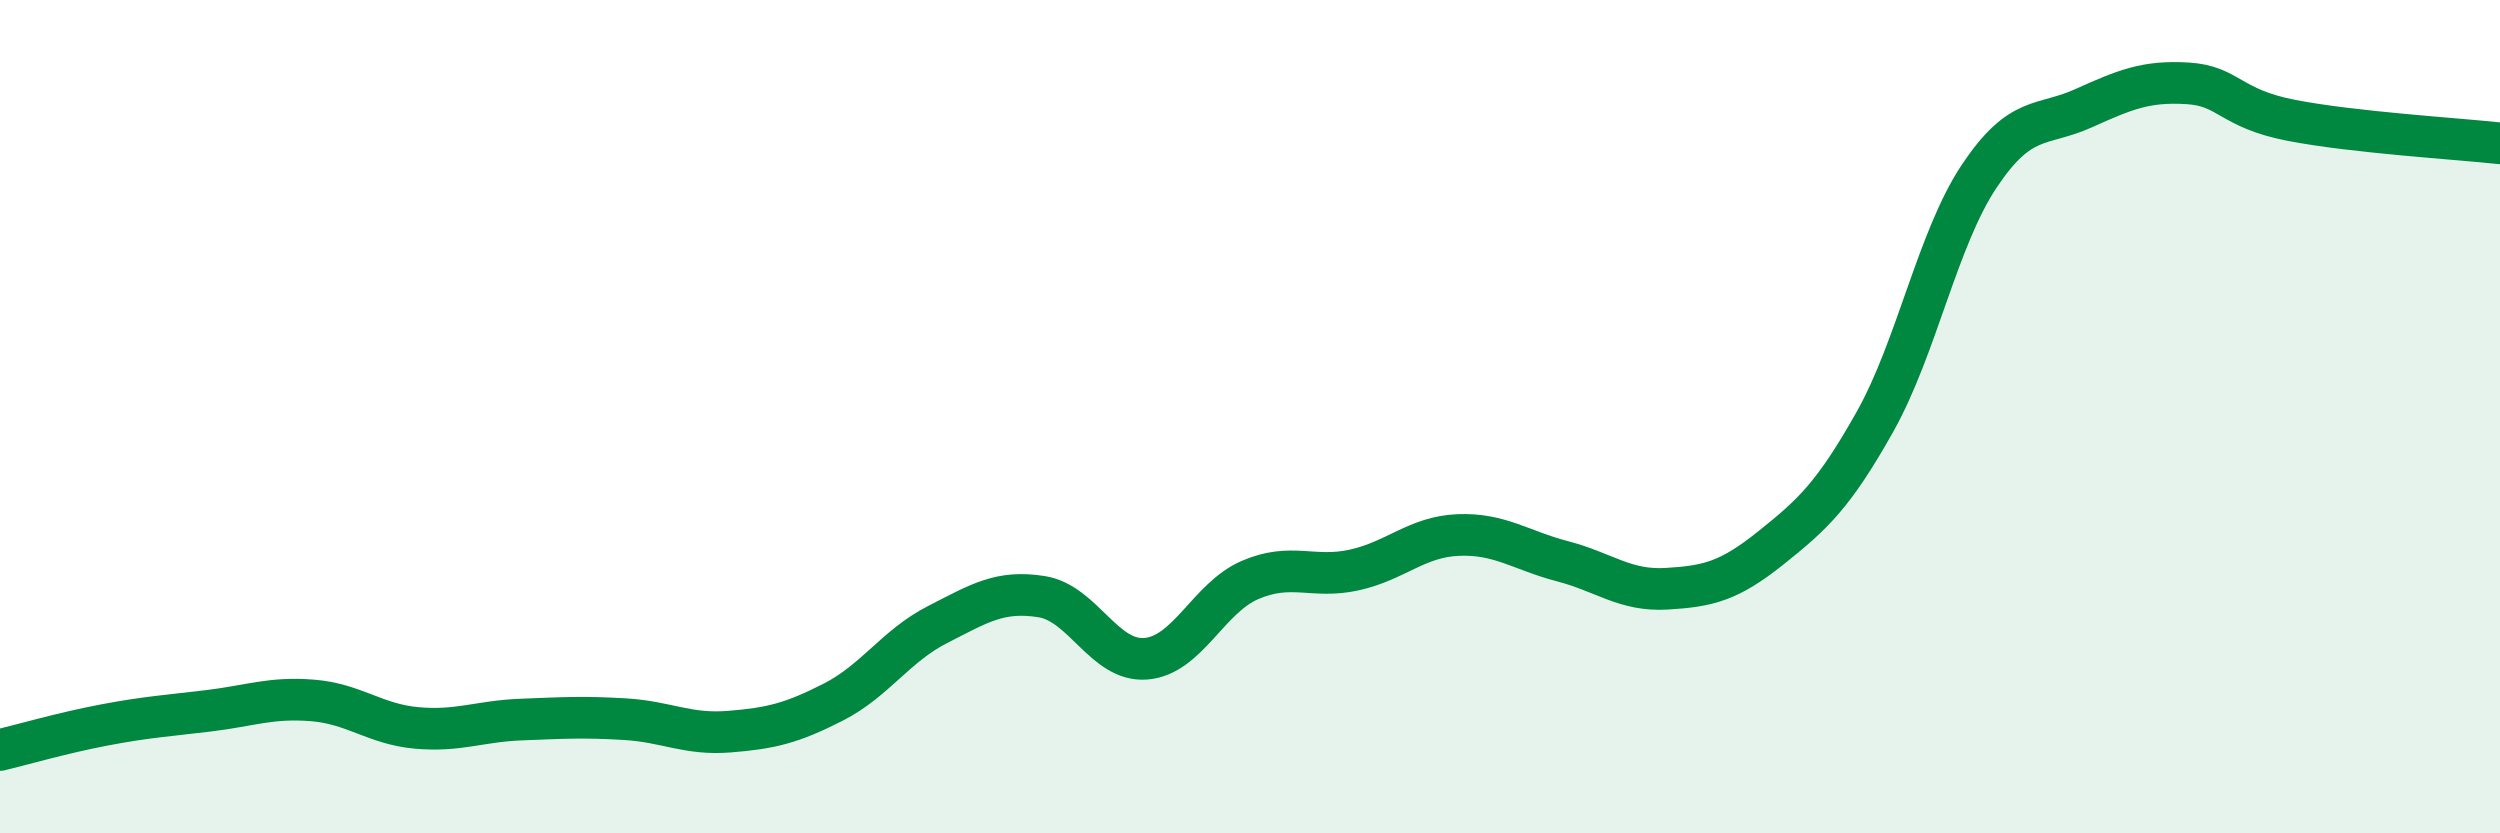 
    <svg width="60" height="20" viewBox="0 0 60 20" xmlns="http://www.w3.org/2000/svg">
      <path
        d="M 0,18 C 0.5,17.88 1.5,17.59 2.5,17.4 C 3.5,17.21 4,17.18 5,17.06 C 6,16.94 6.5,16.73 7.5,16.81 C 8.5,16.89 9,17.38 10,17.47 C 11,17.56 11.5,17.31 12.5,17.27 C 13.5,17.23 14,17.2 15,17.26 C 16,17.32 16.5,17.64 17.5,17.56 C 18.5,17.48 19,17.36 20,16.85 C 21,16.34 21.5,15.5 22.5,14.99 C 23.5,14.48 24,14.16 25,14.32 C 26,14.48 26.5,15.89 27.5,15.81 C 28.5,15.73 29,14.35 30,13.92 C 31,13.49 31.5,13.9 32.5,13.68 C 33.5,13.46 34,12.88 35,12.84 C 36,12.8 36.5,13.21 37.5,13.47 C 38.5,13.73 39,14.19 40,14.13 C 41,14.07 41.5,13.95 42.5,13.15 C 43.5,12.35 44,11.9 45,10.12 C 46,8.34 46.5,5.73 47.5,4.23 C 48.5,2.73 49,3.05 50,2.6 C 51,2.15 51.5,1.94 52.5,2 C 53.5,2.06 53.5,2.6 55,2.89 C 56.5,3.18 59,3.33 60,3.44L60 20L0 20Z"
        fill="#008740"
        opacity="0.1"
        stroke-linecap="round"
        stroke-linejoin="round"
      />
      <path
        d="M 0,18 C 0.5,17.88 1.5,17.59 2.5,17.4 C 3.5,17.21 4,17.18 5,17.06 C 6,16.94 6.5,16.73 7.5,16.81 C 8.5,16.89 9,17.38 10,17.47 C 11,17.56 11.5,17.31 12.5,17.27 C 13.5,17.23 14,17.2 15,17.26 C 16,17.32 16.5,17.64 17.5,17.56 C 18.5,17.48 19,17.36 20,16.85 C 21,16.34 21.5,15.5 22.5,14.99 C 23.5,14.48 24,14.16 25,14.32 C 26,14.48 26.5,15.89 27.5,15.81 C 28.5,15.73 29,14.35 30,13.92 C 31,13.49 31.5,13.9 32.5,13.68 C 33.5,13.46 34,12.88 35,12.84 C 36,12.8 36.5,13.21 37.5,13.47 C 38.5,13.73 39,14.19 40,14.13 C 41,14.07 41.5,13.95 42.5,13.15 C 43.5,12.35 44,11.9 45,10.12 C 46,8.34 46.5,5.73 47.5,4.23 C 48.5,2.73 49,3.05 50,2.6 C 51,2.15 51.5,1.94 52.5,2 C 53.5,2.06 53.5,2.6 55,2.89 C 56.5,3.18 59,3.33 60,3.44"
        stroke="#008740"
        stroke-width="1"
        fill="none"
        stroke-linecap="round"
        stroke-linejoin="round"
      />
    </svg>
  
